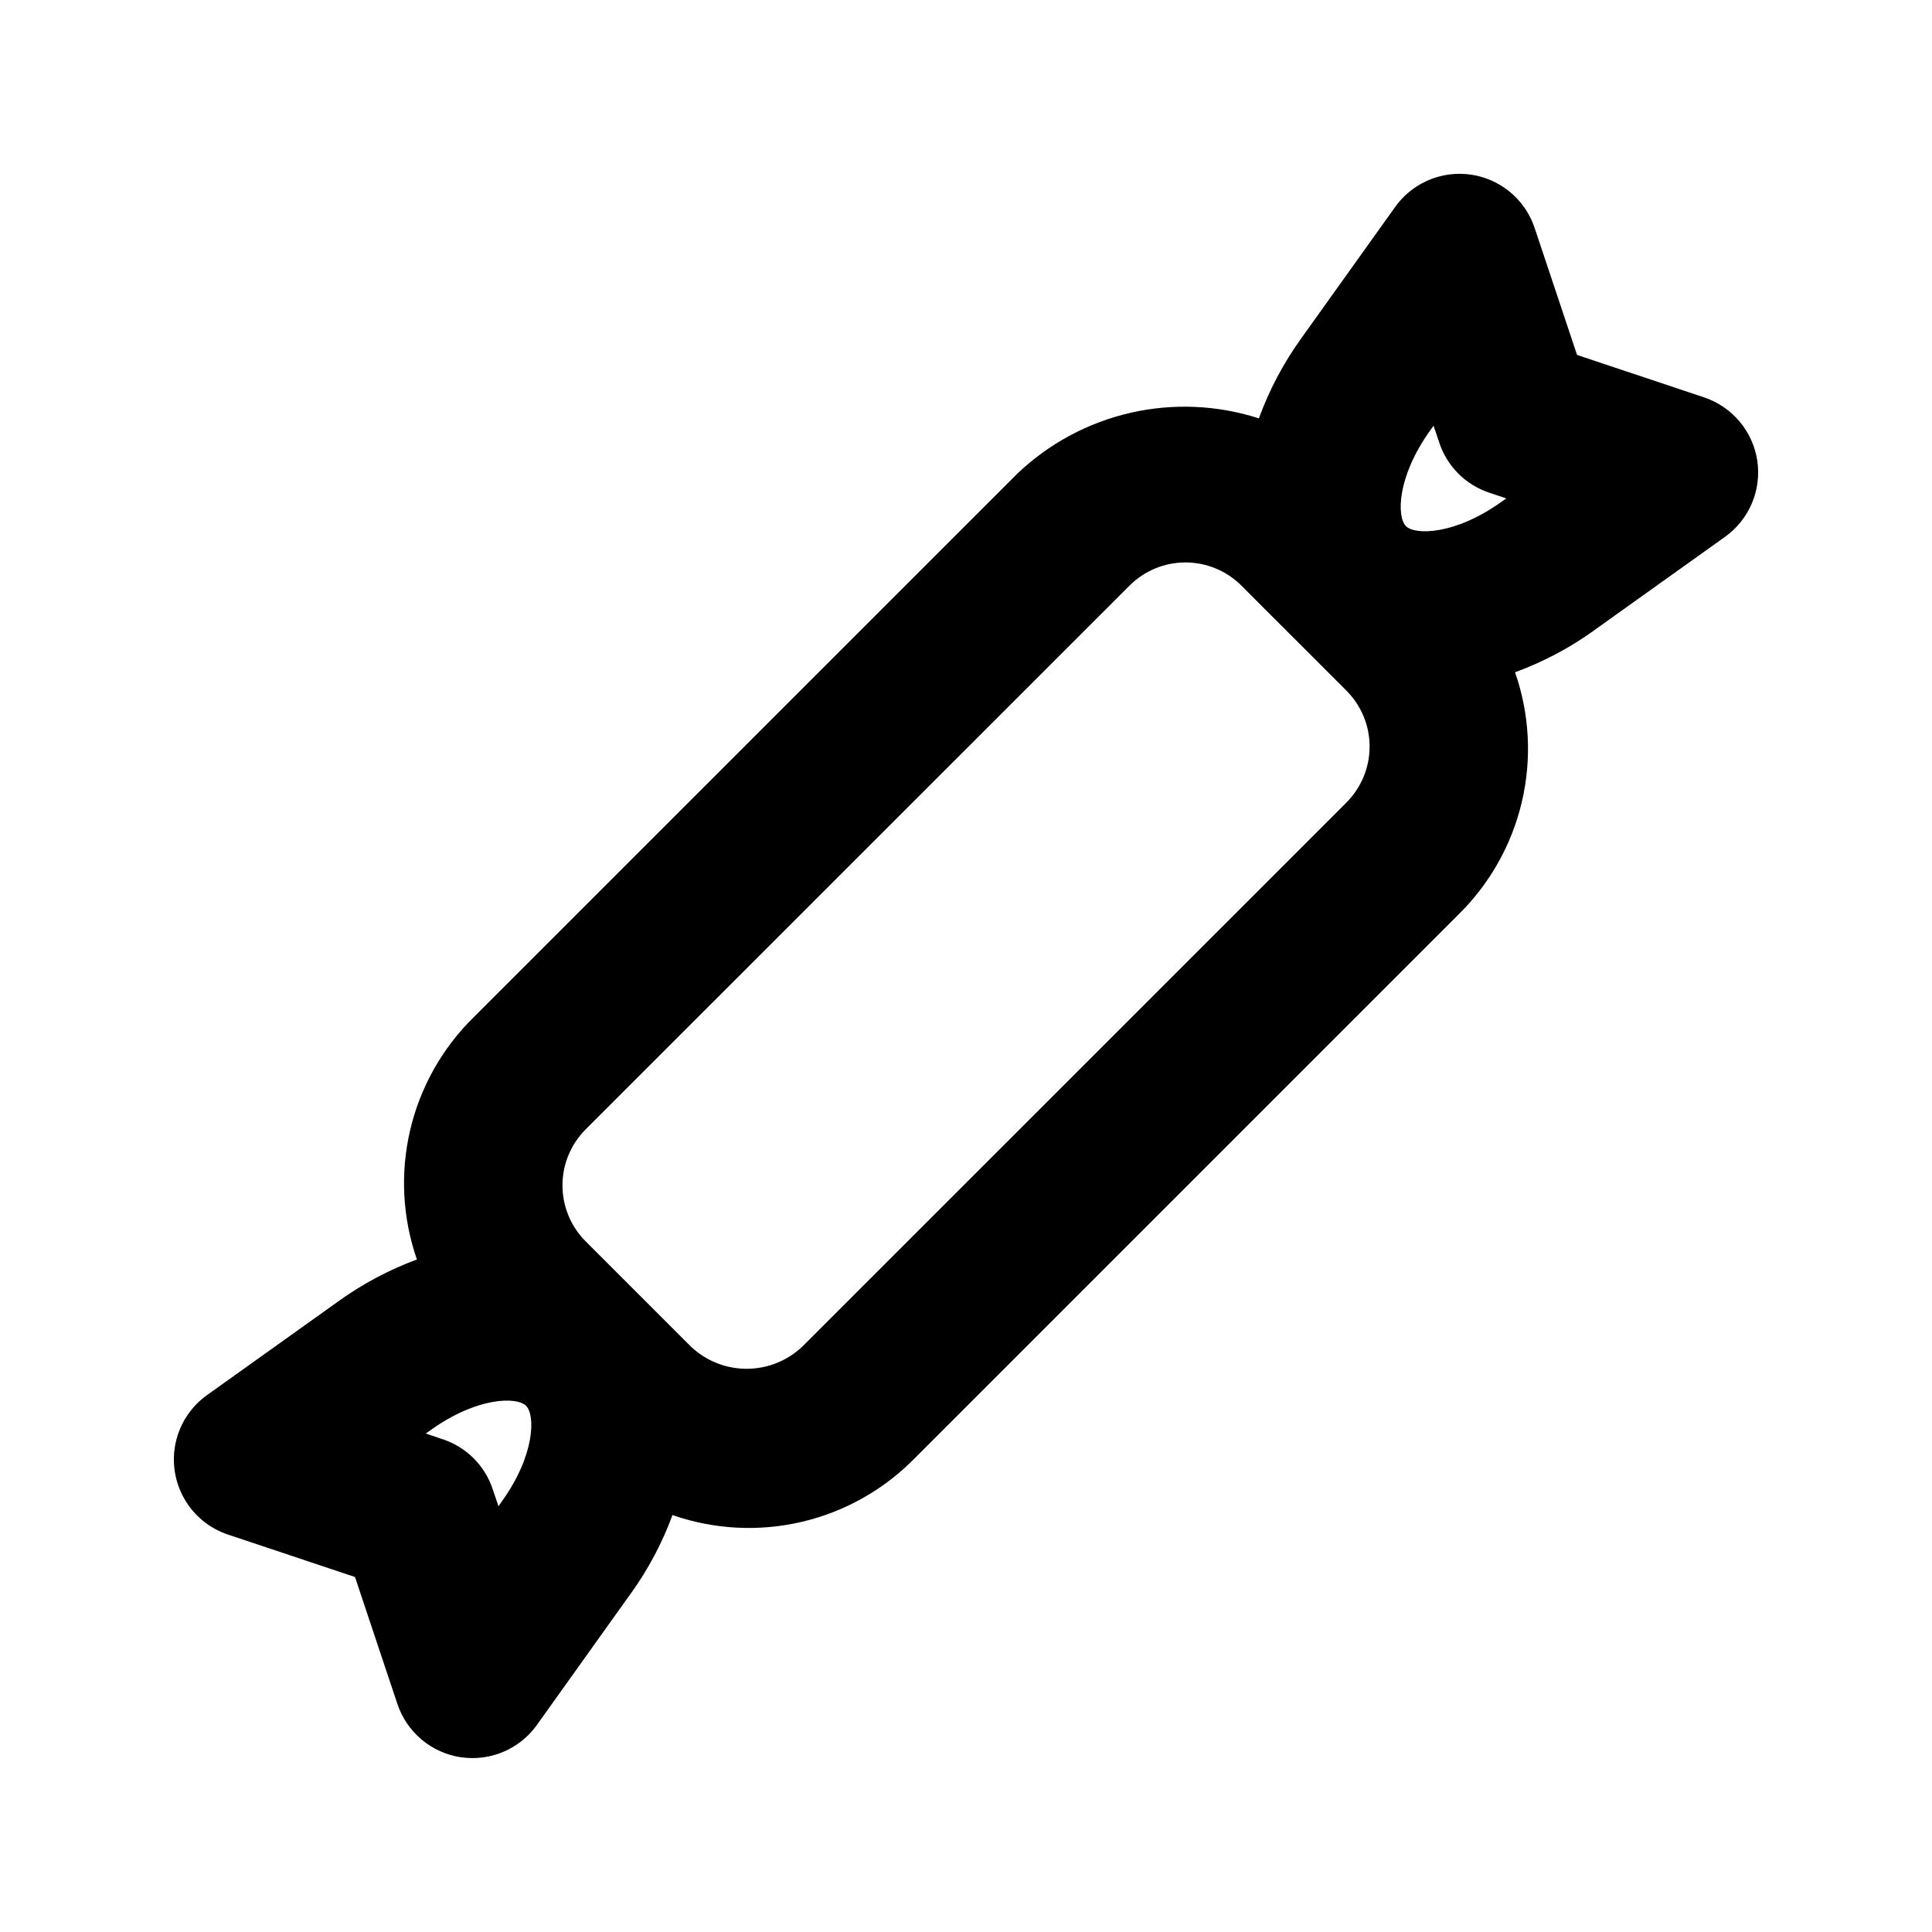 <?xml version="1.0" encoding="UTF-8"?>
<!-- Uploaded to: ICON Repo, www.svgrepo.com, Generator: ICON Repo Mixer Tools -->
<svg fill="#000000" width="800px" height="800px" version="1.1" viewBox="144 144 512 512" xmlns="http://www.w3.org/2000/svg">
 <path d="m609.7 266.09c-0.578-3.832-2.203-7.426-4.699-10.387-2.492-2.965-5.754-5.18-9.426-6.406l-33.641-11.234-11.234-33.641v0.004c-1.637-4.926-5.043-9.066-9.555-11.629-4.512-2.559-9.816-3.356-14.879-2.234-5.066 1.121-9.539 4.082-12.551 8.309l-24.969 34.93c-4.652 6.481-8.398 13.57-11.129 21.07-11-3.543-22.75-4.055-34.016-1.477-11.262 2.578-21.621 8.145-29.988 16.117l-144.09 144.07c-8.332 8.176-14.168 18.551-16.828 29.914-2.664 11.367-2.043 23.254 1.793 34.281-7.356 2.715-14.309 6.41-20.676 10.98l-34.93 24.945c-4.227 3.012-7.188 7.484-8.309 12.551-1.121 5.066-0.324 10.367 2.238 14.879 2.559 4.512 6.699 7.918 11.625 9.555l33.641 11.234 11.234 33.641c1.223 3.672 3.441 6.934 6.402 9.43 2.965 2.492 6.559 4.117 10.387 4.695 1.031 0.145 2.07 0.219 3.113 0.223 6.781 0.004 13.145-3.273 17.078-8.793l24.949-34.934h0.02c4.562-6.371 8.246-13.324 10.957-20.676 11.023 3.836 22.906 4.457 34.27 1.797 11.363-2.664 21.734-8.5 29.906-16.832l144.09-144.09c8.336-8.18 14.176-18.559 16.836-29.934 2.66-11.371 2.031-23.266-1.816-34.293 7.356-2.691 14.316-6.359 20.691-10.906v-0.02l34.934-24.949c3.152-2.246 5.621-5.324 7.137-8.887 1.512-3.562 2.008-7.477 1.434-11.305zm-86.777-7.894 0.984-1.375 1.516 4.488v0.004c2.07 6.269 6.992 11.191 13.262 13.262l4.488 1.516-1.375 0.965c-12.227 8.73-22.77 8.77-25.184 6.41l-0.047-0.047c-2.414-2.492-2.375-12.977 6.356-25.223zm-245.86 283.6-0.965 1.375-1.516-4.488v-0.004c-2.07-6.269-6.988-11.191-13.262-13.262l-4.488-1.516 1.375-0.965c12.227-8.75 22.75-8.809 25.184-6.41l0.047 0.047c2.414 2.496 2.375 12.977-6.375 25.223zm223.74-185.11v0.02l-144.11 144.09c-3.996 3.82-9.309 5.949-14.832 5.949-5.527 0-10.84-2.129-14.832-5.949l-13.836-13.836-0.082-0.102-0.102-0.082-13.797-13.797h-0.004c-3.938-3.938-6.148-9.277-6.148-14.844 0-5.566 2.211-10.906 6.148-14.844l144.12-144.09c3.93-3.938 9.266-6.148 14.832-6.148 5.562 0 10.898 2.211 14.832 6.148l13.836 13.836 0.082 0.102 0.105 0.082 13.793 13.793v0.008c3.938 3.93 6.152 9.266 6.152 14.828 0 5.566-2.215 10.902-6.152 14.832z"/>
</svg>